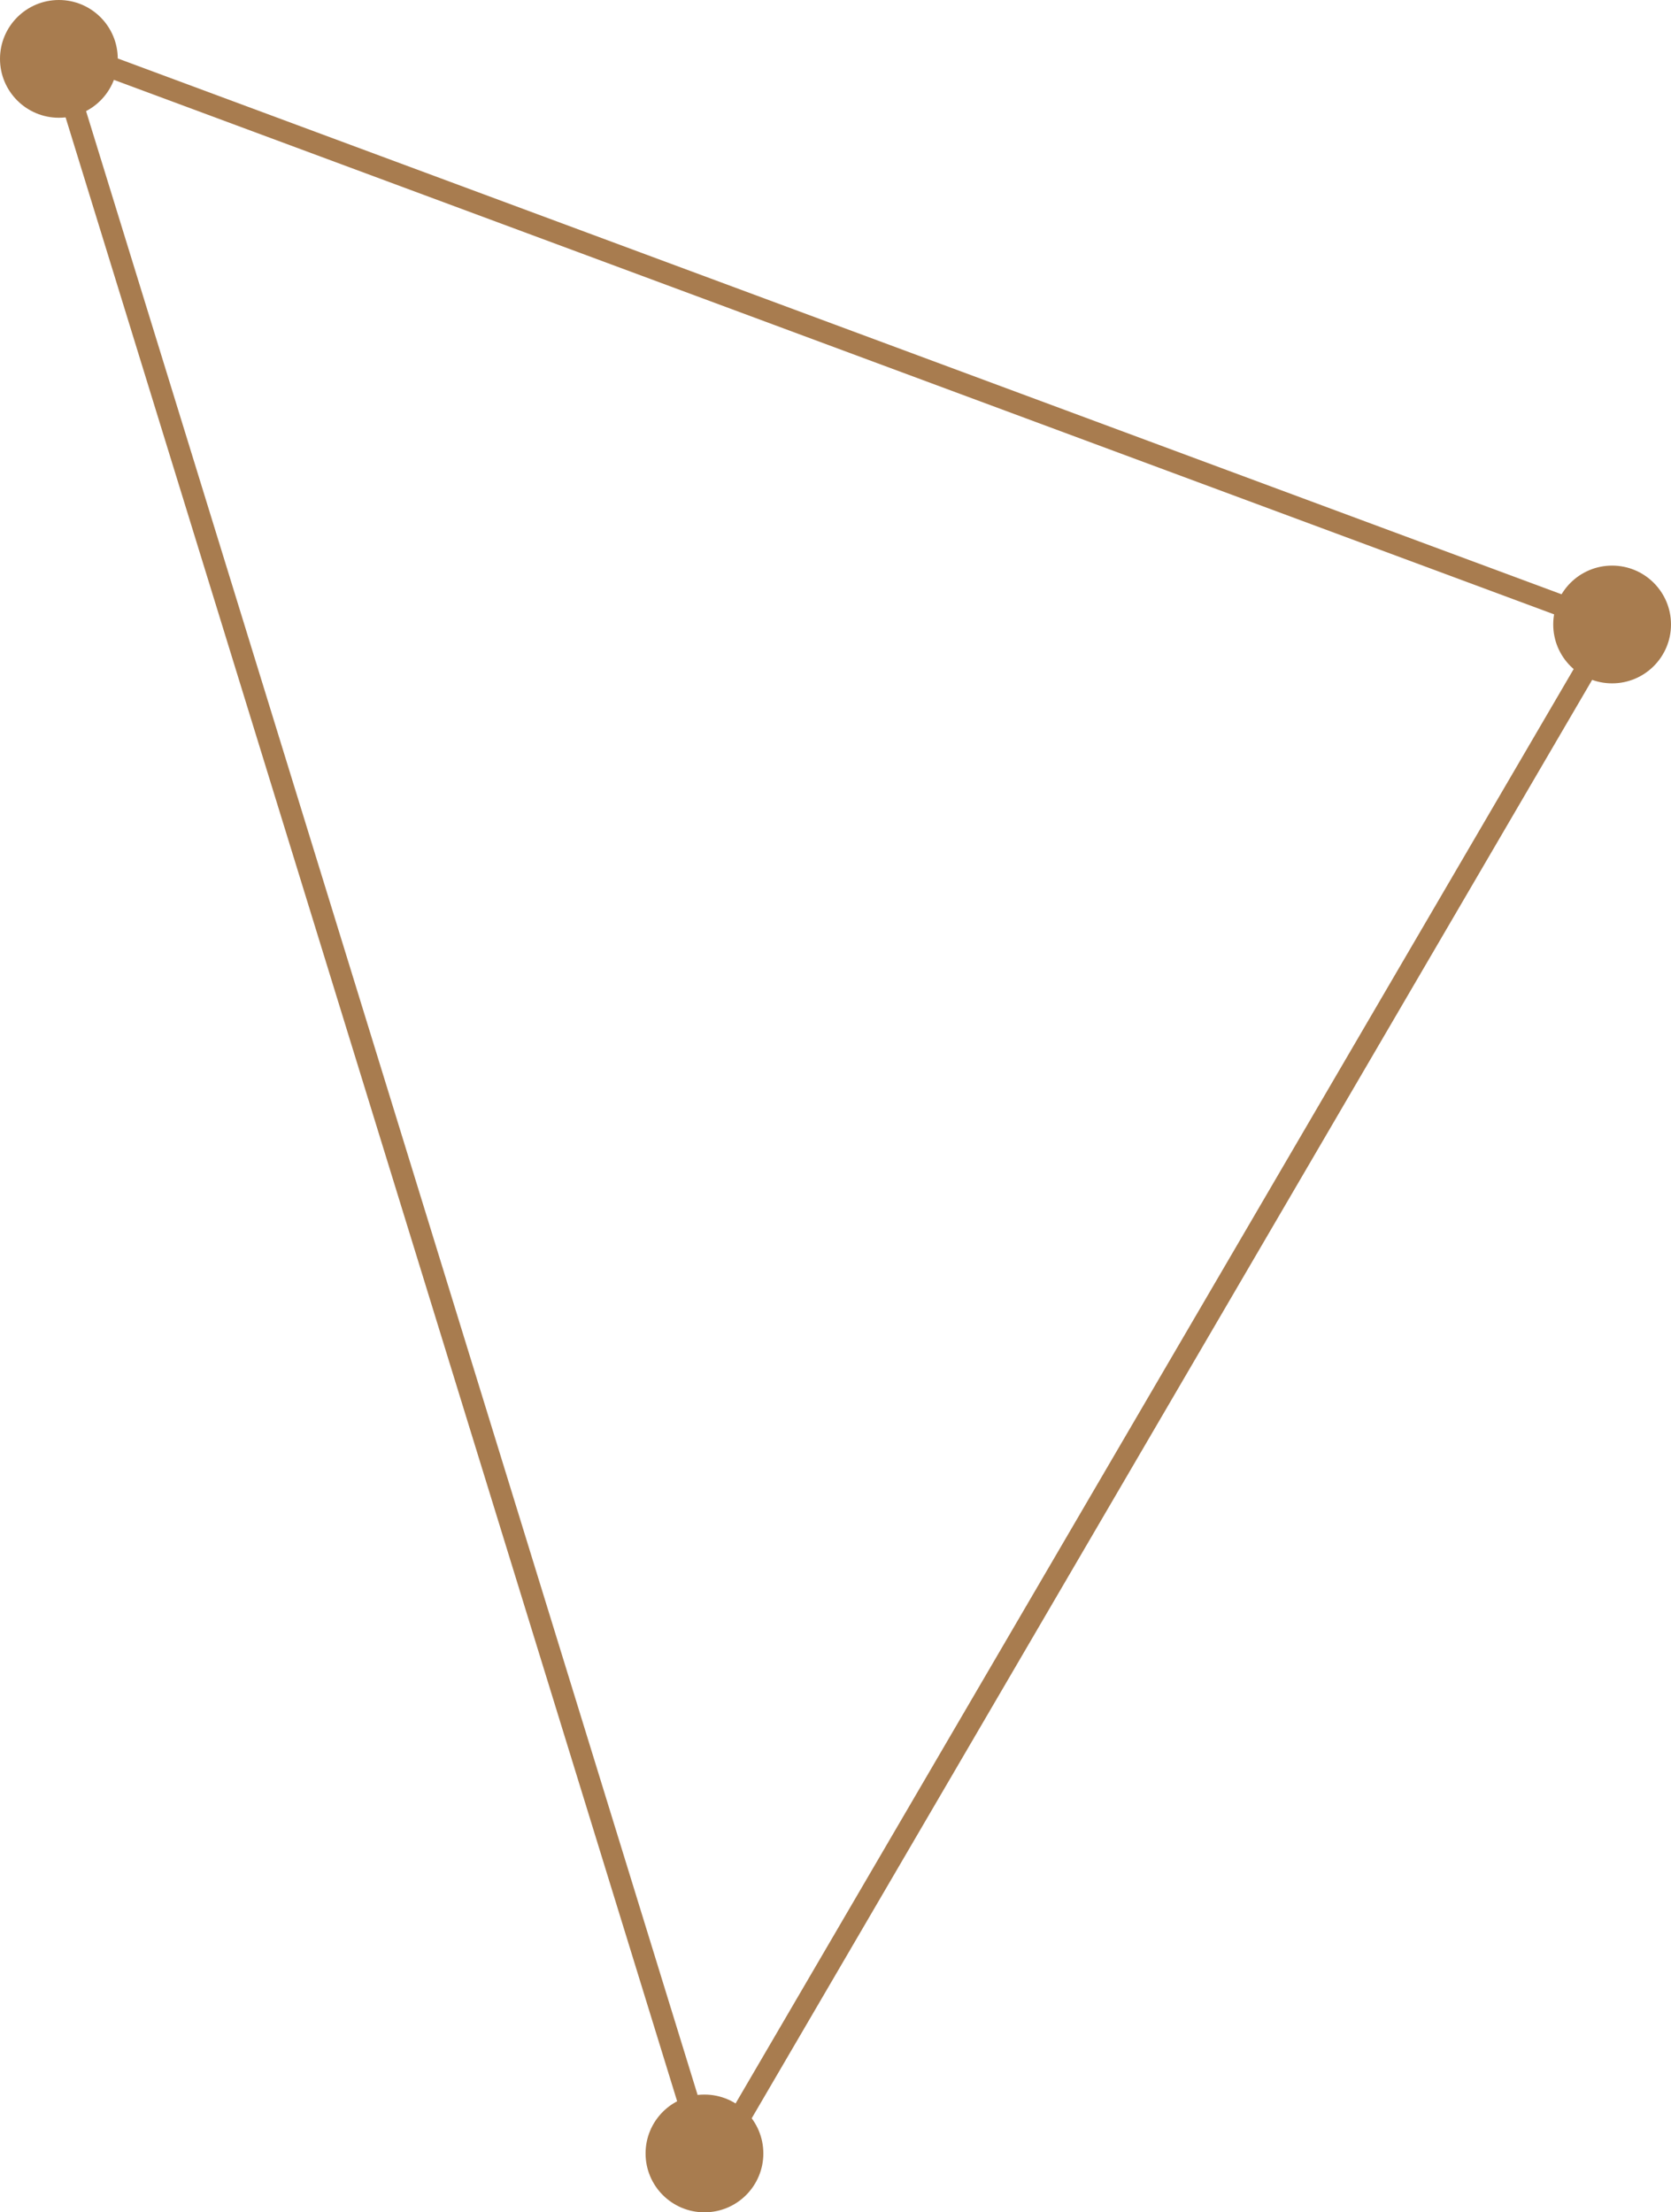 <svg xmlns="http://www.w3.org/2000/svg" viewBox="0 0 78.04 103.34"><defs><style>.cls-1{fill:none;stroke:#a87c4f;stroke-linecap:round;stroke-linejoin:round;}.cls-2{fill:#a87c4f;}</style></defs><g id="Layer_2" data-name="Layer 2"><g id="Layer_1-2" data-name="Layer 1"><line class="cls-1" x1="2.47" y1="2.14" x2="75.29" y2="29.17"></line><line class="cls-1" x1="2.47" y1="1.86" x2="33.13" y2="101.34"></line><line class="cls-1" x1="75.29" y1="29.17" x2="33.13" y2="101.34"></line><circle class="cls-2" cx="75.29" cy="29.17" r="2.75"></circle><circle class="cls-2" cx="2.75" cy="2.75" r="2.75"></circle><circle class="cls-2" cx="32.9" cy="100.59" r="2.75"></circle></g></g></svg>